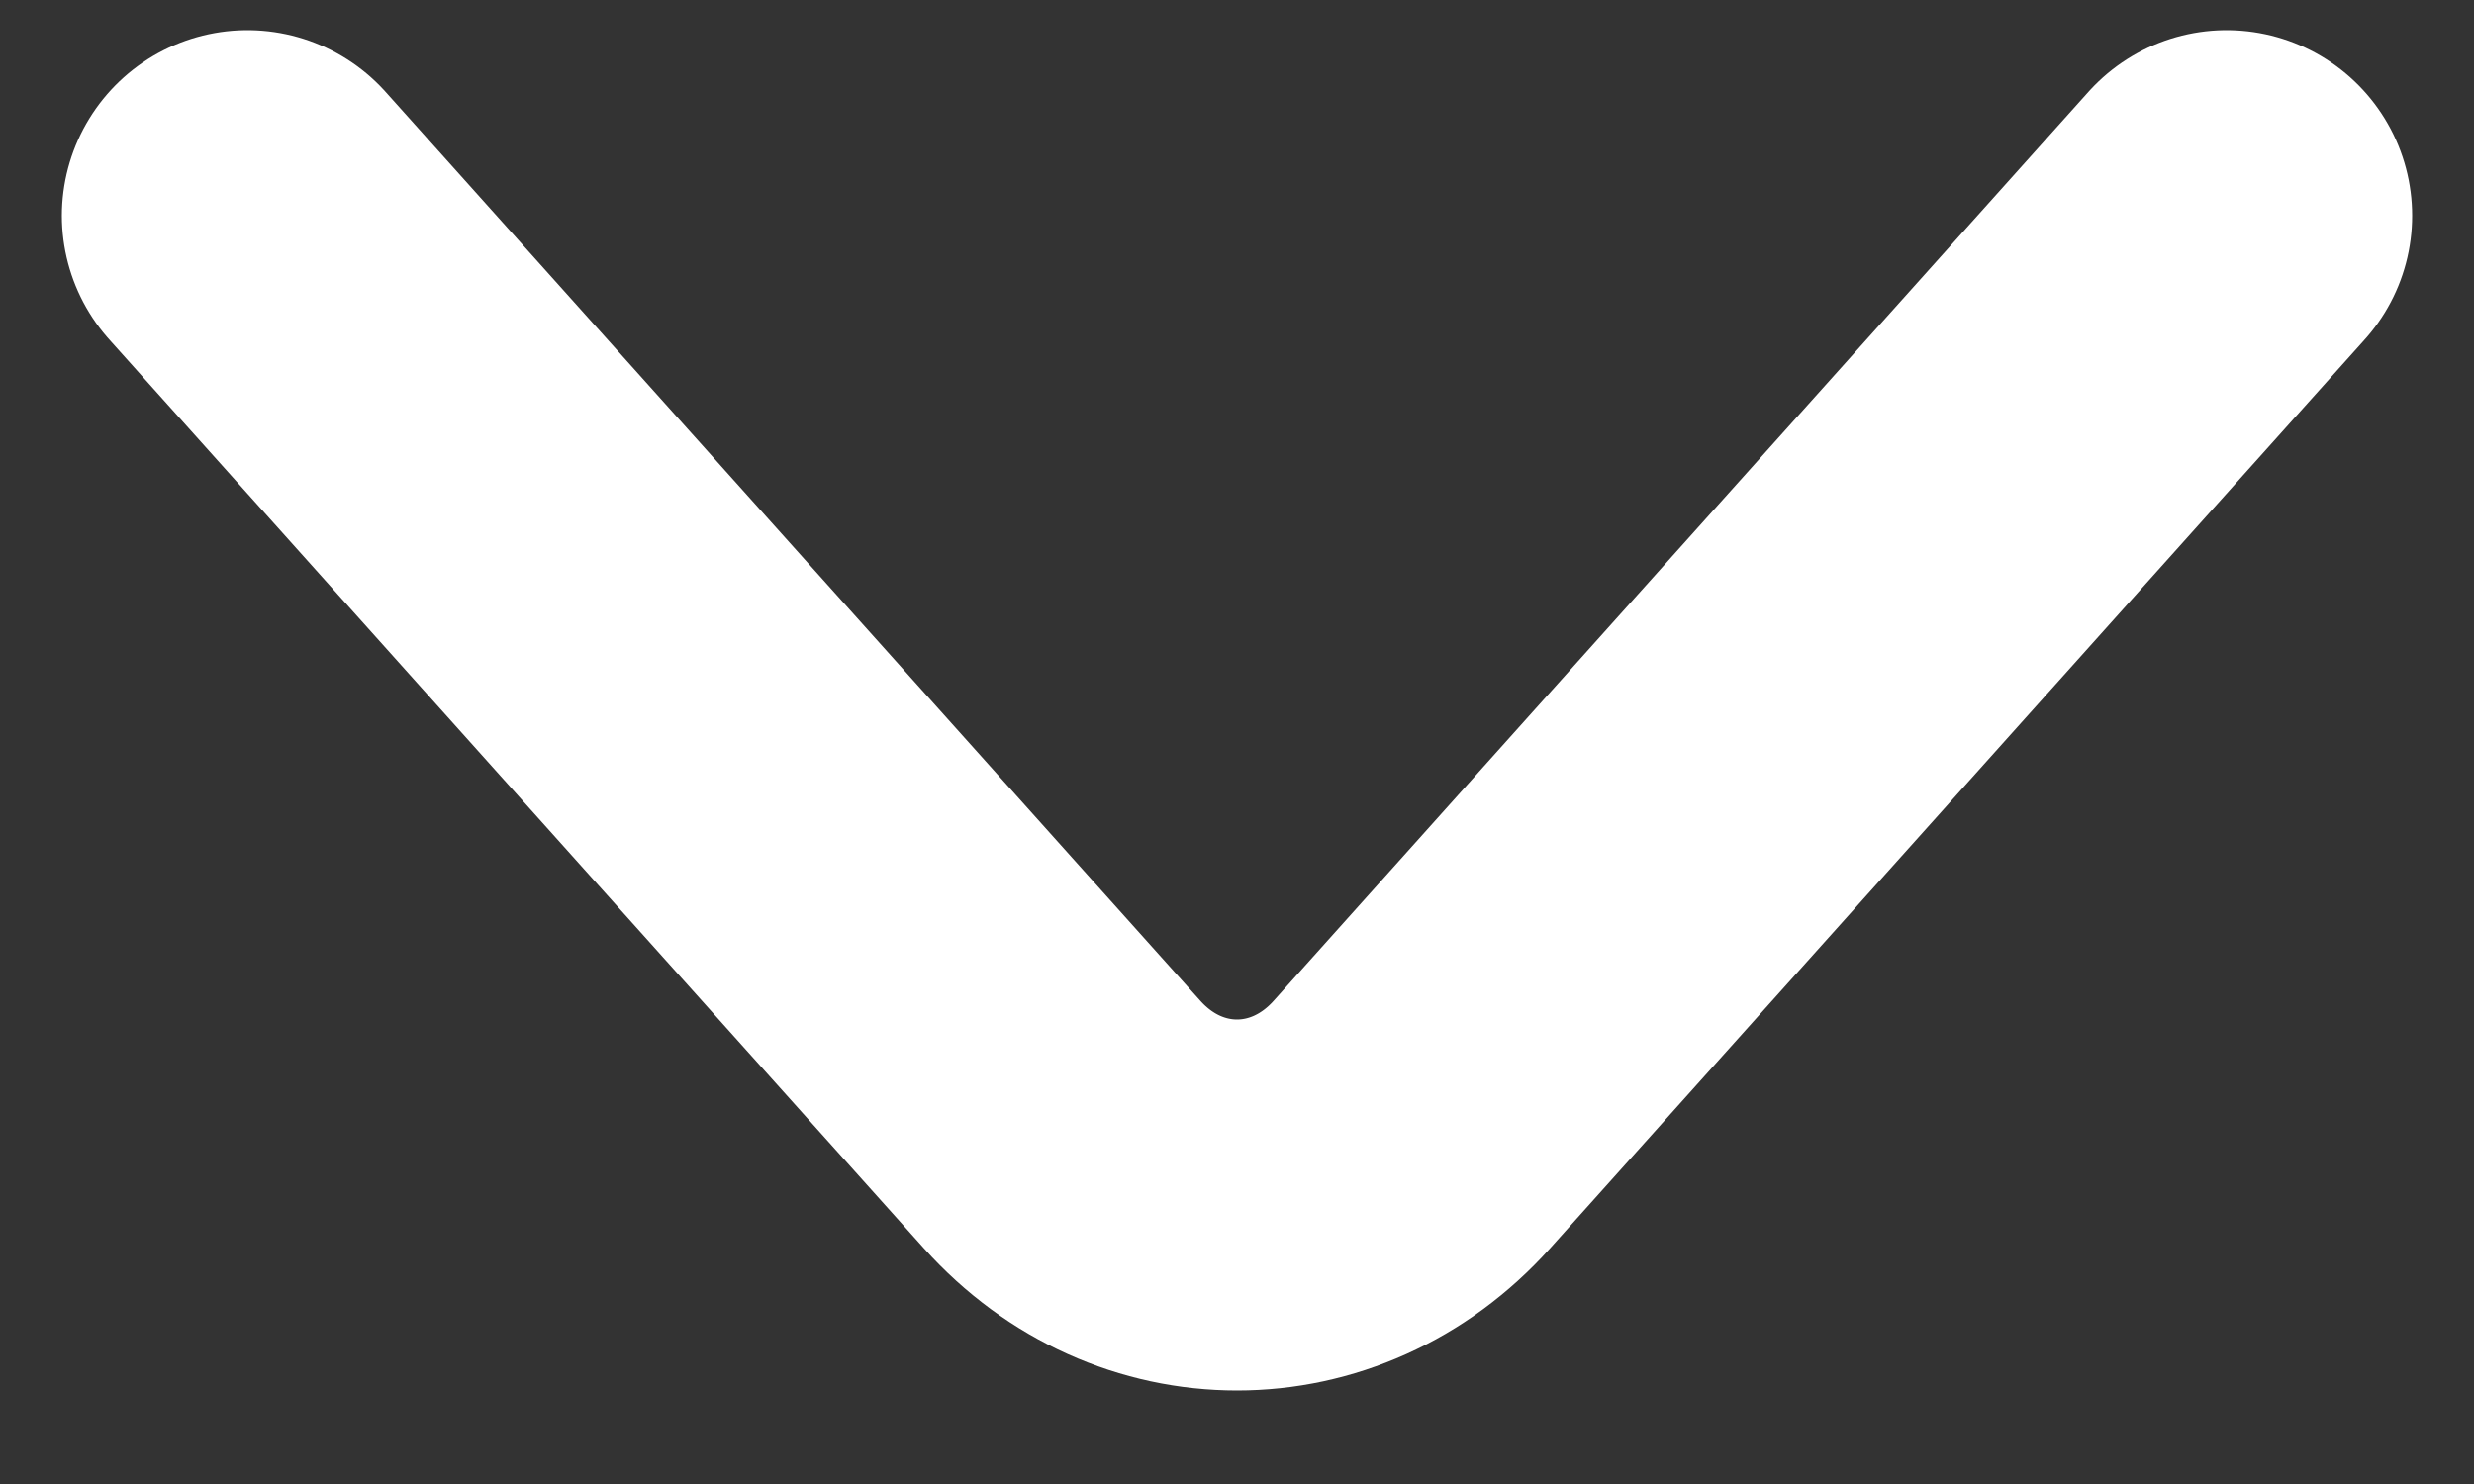 <svg width="20" height="12" viewBox="0 0 20 12" fill="none" xmlns="http://www.w3.org/2000/svg">
<rect x="0" y="0" width="20" height="12" fill="#333333" stroke="none"/>
<path d="M18 1.744L11.414 9.093C10.636 9.961 9.364 9.961 8.586 9.093L2 1.744" stroke="white" stroke-width="3" stroke-miterlimit="10" stroke-linecap="round" stroke-linejoin="round"/>
</svg>
